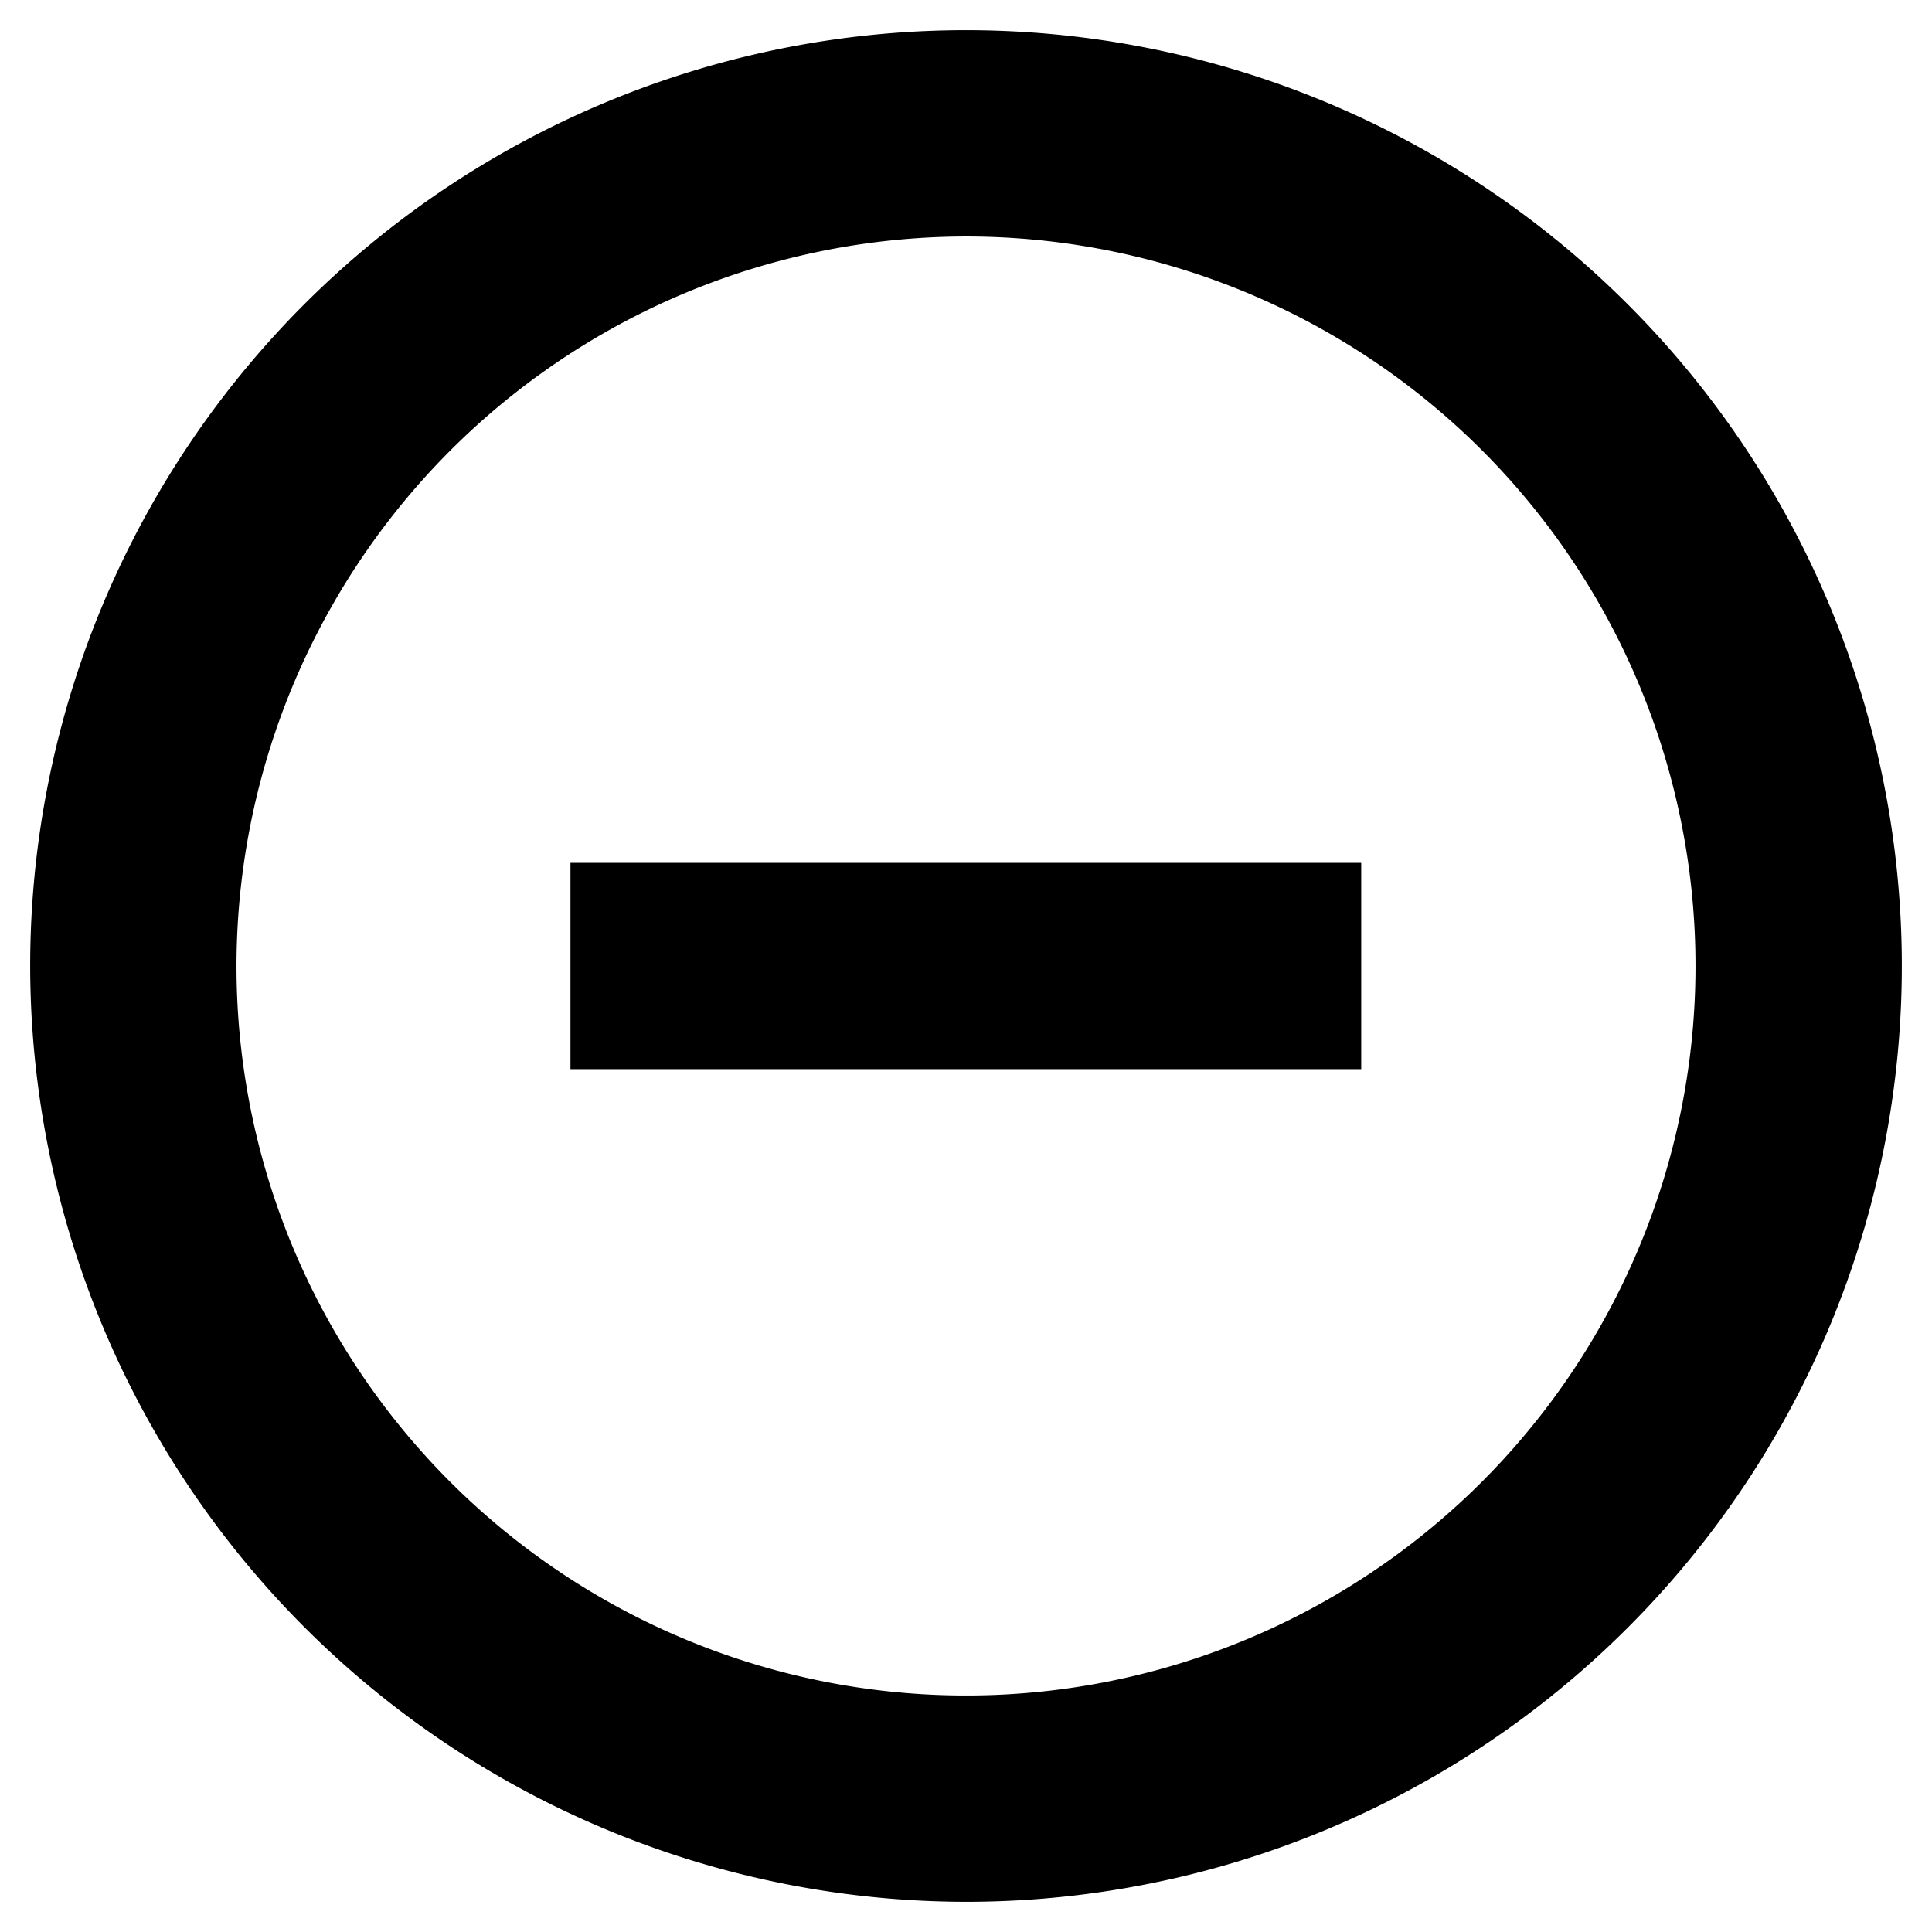 <svg xmlns="http://www.w3.org/2000/svg" class="icon" height="16" width="16" data-name="Layer 1" viewBox="0 0 63.5 63.5"><g class="icon"><path d="M31.75 62.508A30.758 30.758 0 10.992 31.75 30.797 30.797 0 0031.75 62.508zm0-54.735A23.977 23.977 0 117.773 31.75 24.006 24.006 0 0131.75 7.773z"/><path d="M18.75 28.36h25.99v6.78H18.75z"/></g></svg>
